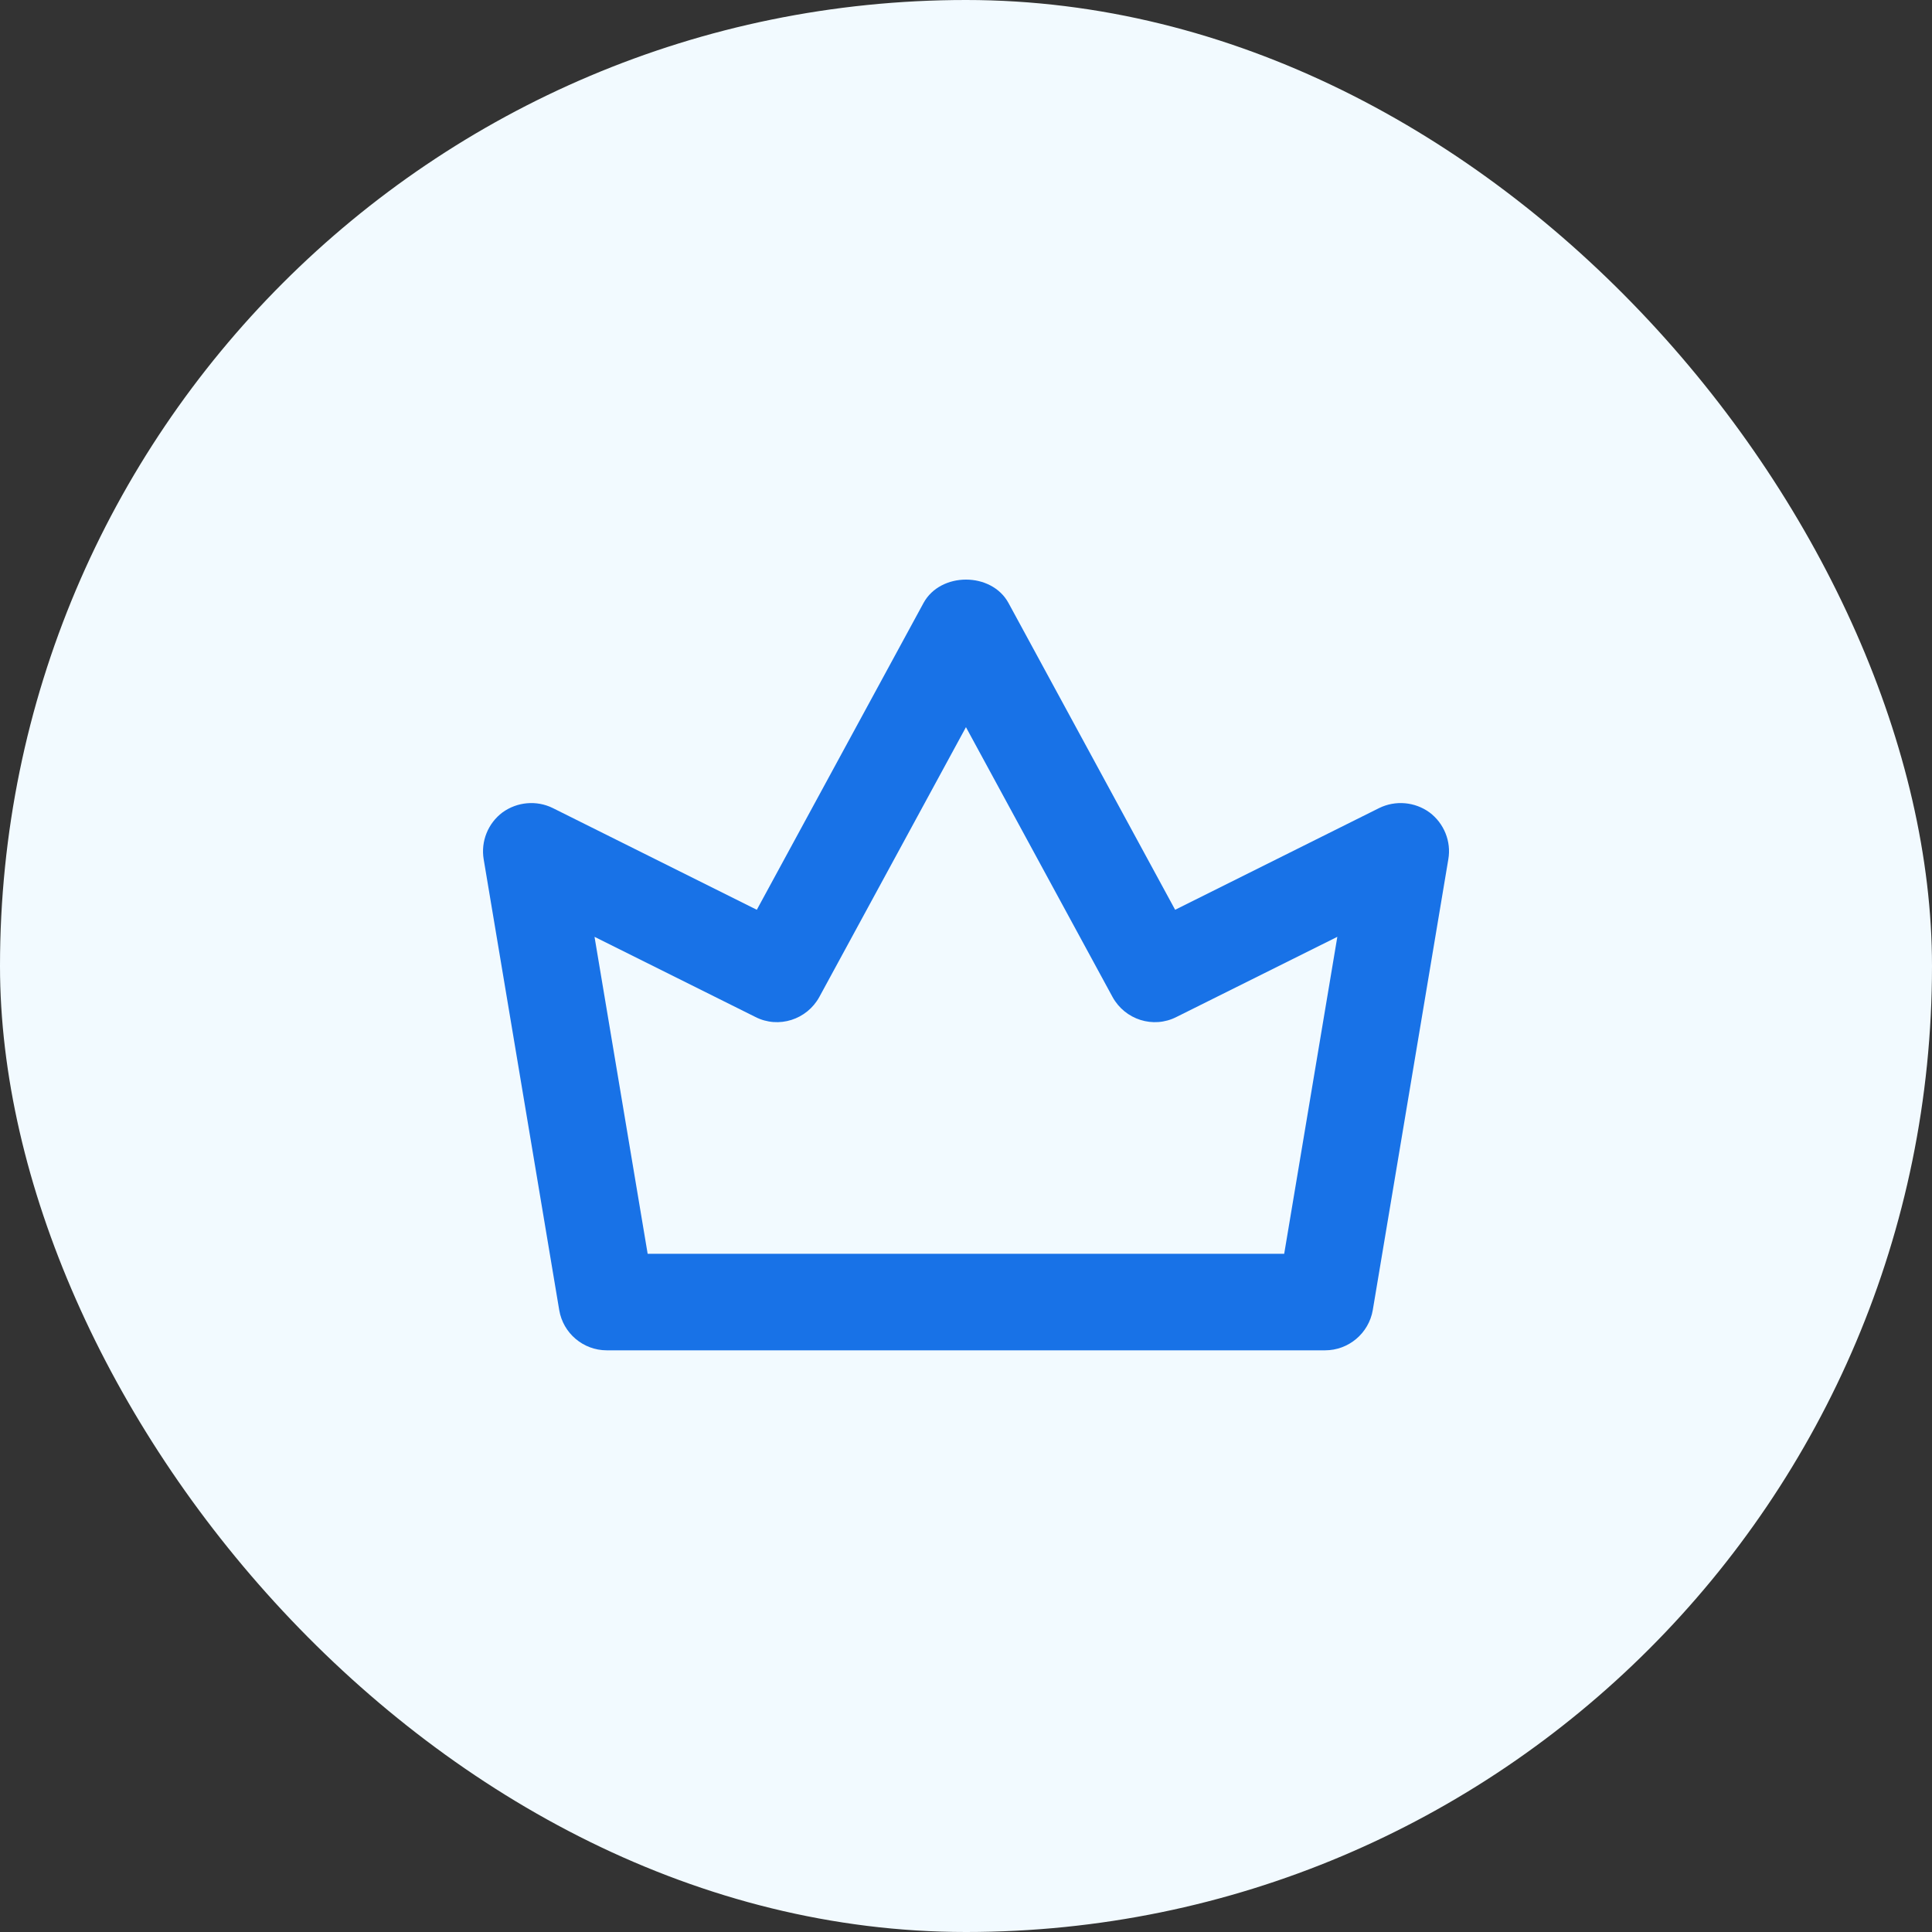 <svg width="40" height="40" viewBox="0 0 40 40" fill="none" xmlns="http://www.w3.org/2000/svg">
<rect x="0" y="0" width="40" height="40" fill="#333333" stroke="none"/>
<rect width="40" height="40" rx="20" fill="#F2FAFF"/>
<path d="M27.434 27.957H12.563C12.075 27.957 11.658 27.603 11.578 27.123L10.014 17.79C9.952 17.419 10.104 17.044 10.404 16.82C10.706 16.601 11.11 16.564 11.445 16.73L15.669 18.836L19.121 12.483C19.473 11.839 20.527 11.839 20.879 12.483L24.33 18.836L28.554 16.73C28.892 16.564 29.294 16.601 29.596 16.82C29.896 17.044 30.05 17.421 29.986 17.79L28.422 27.123C28.34 27.603 27.922 27.957 27.434 27.957ZM13.409 25.958H26.588L27.688 19.396L24.356 21.056C23.876 21.3 23.29 21.112 23.032 20.638L19.999 15.055L16.965 20.638C16.707 21.112 16.119 21.3 15.641 21.056L12.309 19.396L13.409 25.958Z" fill="#1872E7"/>
</svg>
